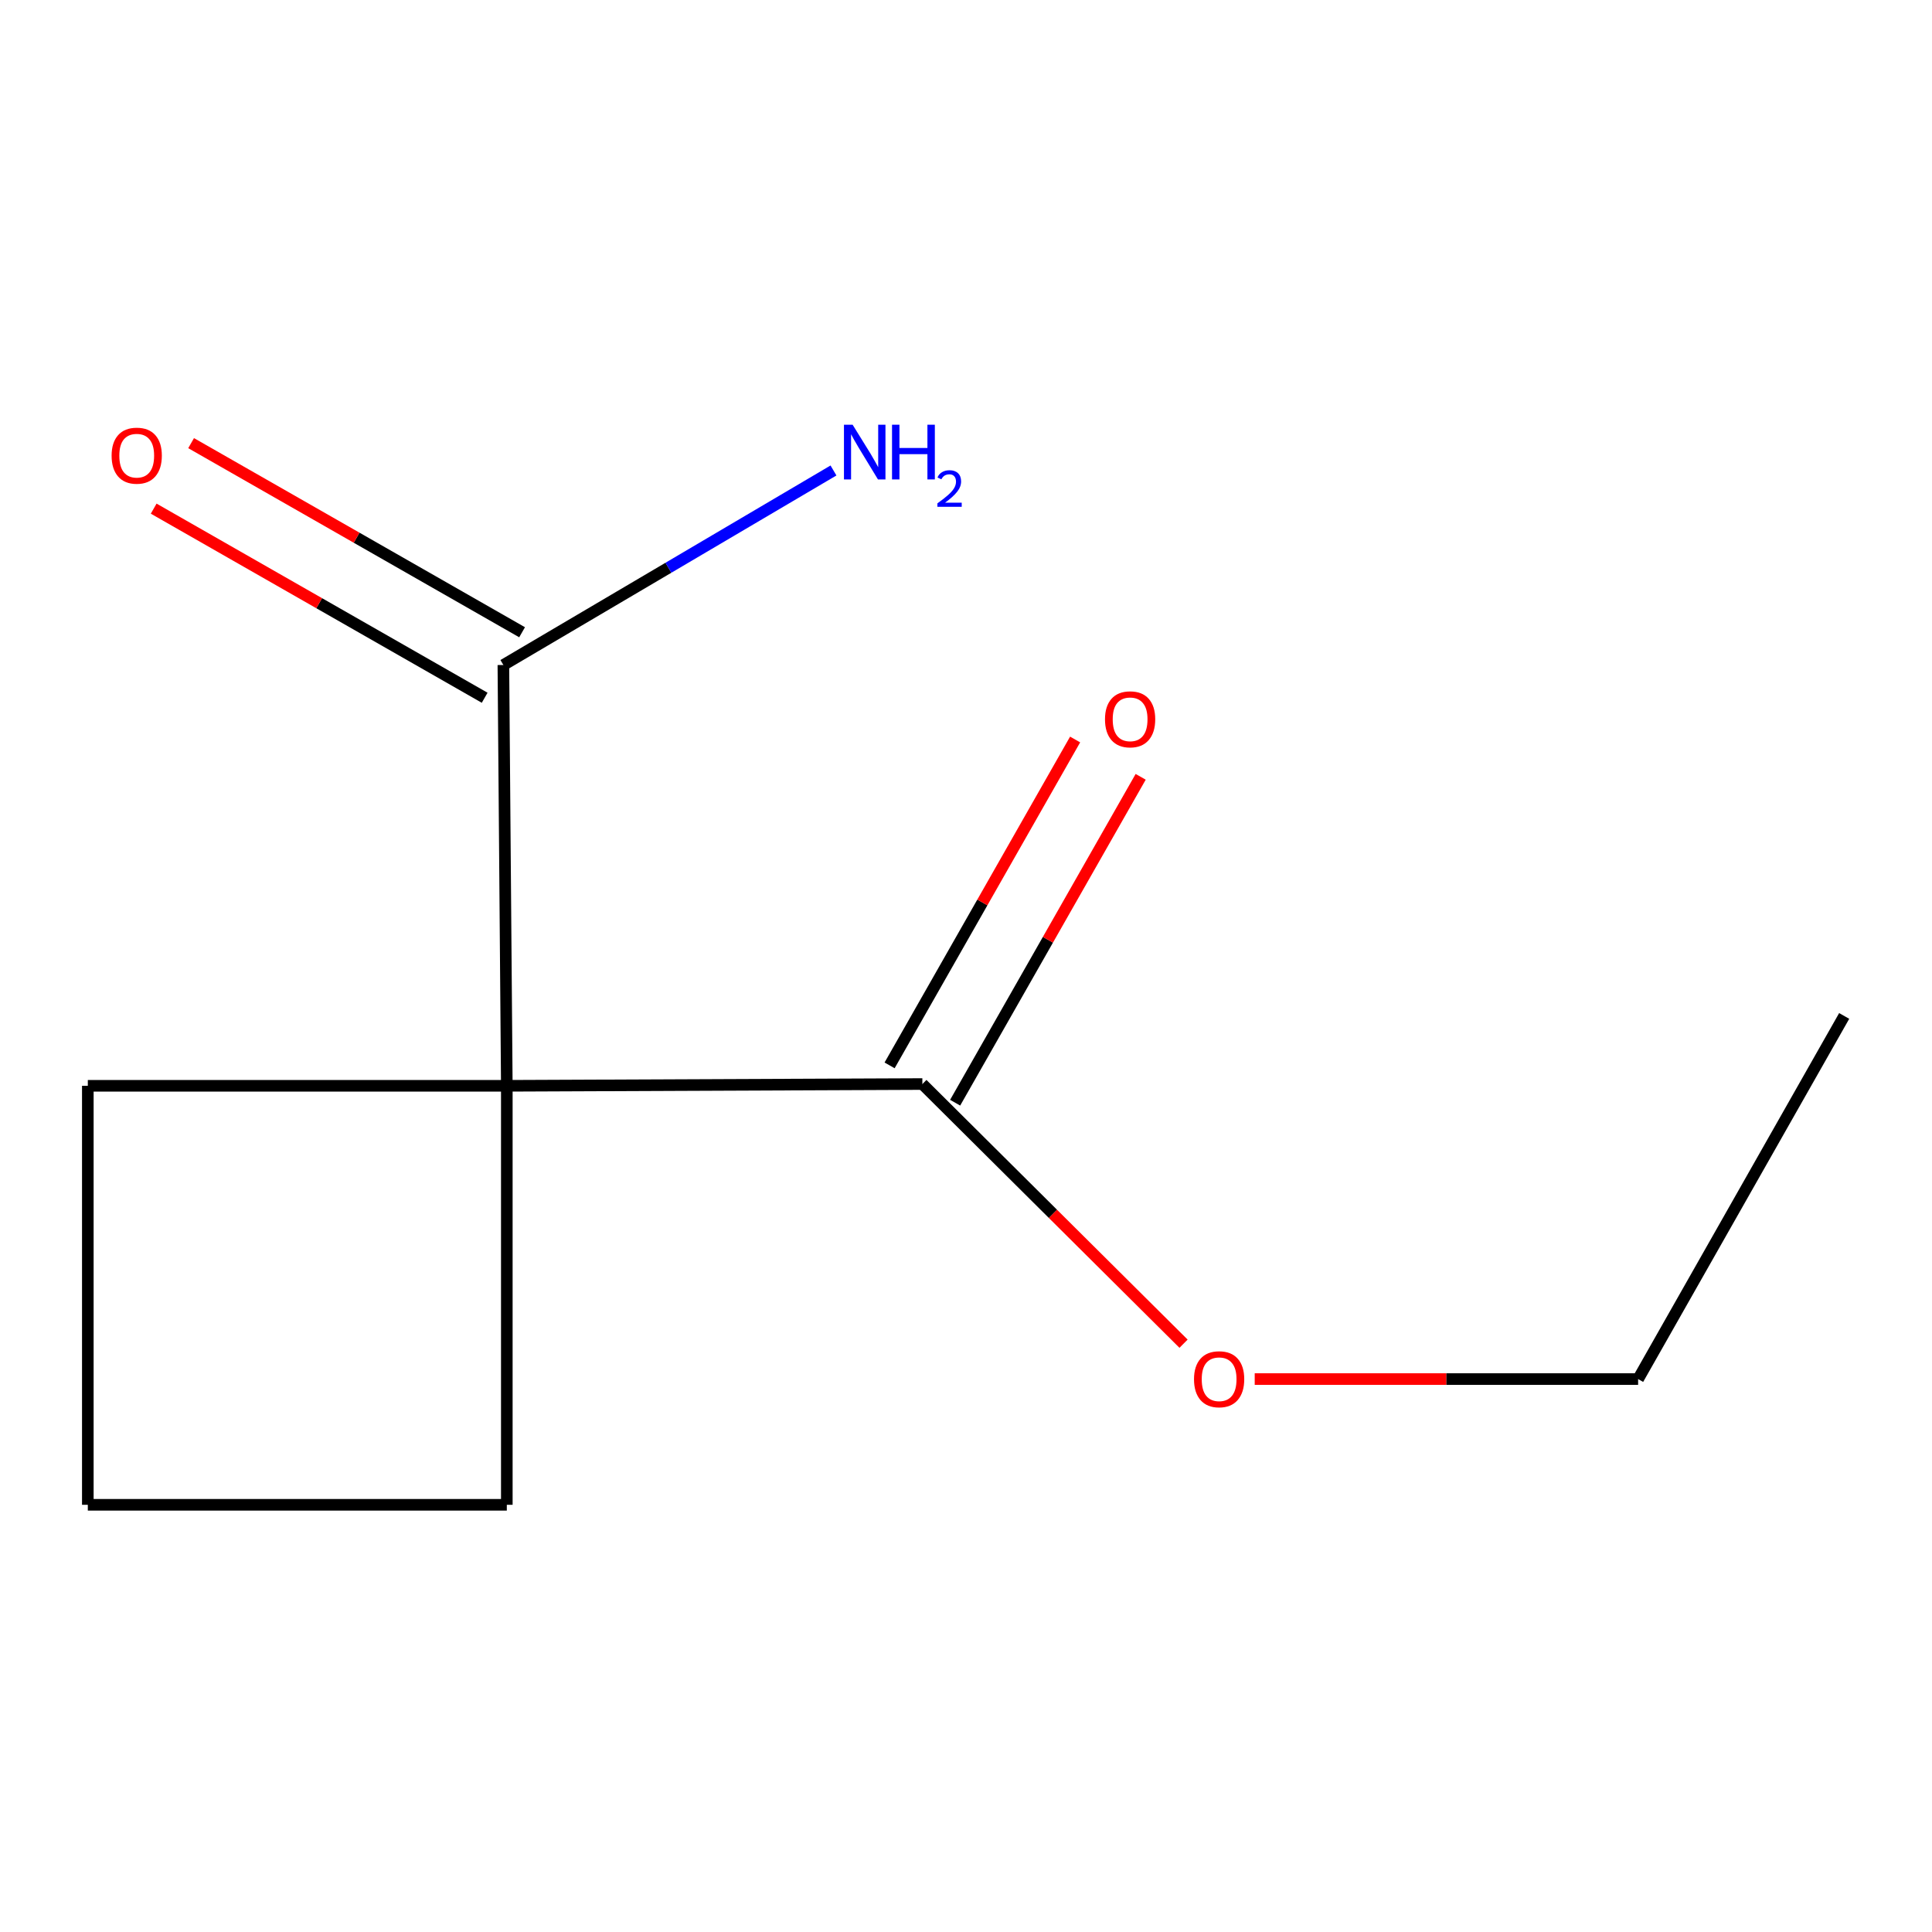 <?xml version='1.0' encoding='iso-8859-1'?>
<svg version='1.1' baseProfile='full'
              xmlns='http://www.w3.org/2000/svg'
                      xmlns:rdkit='http://www.rdkit.org/xml'
                      xmlns:xlink='http://www.w3.org/1999/xlink'
                  xml:space='preserve'
width='1000px' height='1000px' viewBox='0 0 1000 1000'>
<!-- END OF HEADER -->
<rect style='opacity:1.0;fill:#FFFFFF;stroke:none' width='1000' height='1000' x='0' y='0'> </rect>
<path class='bond-0' d='M 262.326,562.01 L 260.547,344.206' style='fill:none;fill-rule:evenodd;stroke:#000000;stroke-width:6px;stroke-linecap:butt;stroke-linejoin:miter;stroke-opacity:1' />
<path class='bond-1' d='M 262.326,562.01 L 477.419,561.099' style='fill:none;fill-rule:evenodd;stroke:#000000;stroke-width:6px;stroke-linecap:butt;stroke-linejoin:miter;stroke-opacity:1' />
<path class='bond-5' d='M 262.326,562.01 L 45.455,562.01' style='fill:none;fill-rule:evenodd;stroke:#000000;stroke-width:6px;stroke-linecap:butt;stroke-linejoin:miter;stroke-opacity:1' />
<path class='bond-6' d='M 262.326,562.01 L 262.326,778.882' style='fill:none;fill-rule:evenodd;stroke:#000000;stroke-width:6px;stroke-linecap:butt;stroke-linejoin:miter;stroke-opacity:1' />
<path class='bond-2' d='M 270.233,327.255 L 184.575,278.312' style='fill:none;fill-rule:evenodd;stroke:#000000;stroke-width:6px;stroke-linecap:butt;stroke-linejoin:miter;stroke-opacity:1' />
<path class='bond-2' d='M 184.575,278.312 L 98.918,229.369' style='fill:none;fill-rule:evenodd;stroke:#FF0000;stroke-width:6px;stroke-linecap:butt;stroke-linejoin:miter;stroke-opacity:1' />
<path class='bond-2' d='M 250.862,361.156 L 165.205,312.213' style='fill:none;fill-rule:evenodd;stroke:#000000;stroke-width:6px;stroke-linecap:butt;stroke-linejoin:miter;stroke-opacity:1' />
<path class='bond-2' d='M 165.205,312.213 L 79.548,263.27' style='fill:none;fill-rule:evenodd;stroke:#FF0000;stroke-width:6px;stroke-linecap:butt;stroke-linejoin:miter;stroke-opacity:1' />
<path class='bond-4' d='M 260.547,344.206 L 345.976,293.862' style='fill:none;fill-rule:evenodd;stroke:#000000;stroke-width:6px;stroke-linecap:butt;stroke-linejoin:miter;stroke-opacity:1' />
<path class='bond-4' d='M 345.976,293.862 L 431.405,243.518' style='fill:none;fill-rule:evenodd;stroke:#0000FF;stroke-width:6px;stroke-linecap:butt;stroke-linejoin:miter;stroke-opacity:1' />
<path class='bond-3' d='M 494.385,570.758 L 542.399,486.42' style='fill:none;fill-rule:evenodd;stroke:#000000;stroke-width:6px;stroke-linecap:butt;stroke-linejoin:miter;stroke-opacity:1' />
<path class='bond-3' d='M 542.399,486.42 L 590.413,402.083' style='fill:none;fill-rule:evenodd;stroke:#FF0000;stroke-width:6px;stroke-linecap:butt;stroke-linejoin:miter;stroke-opacity:1' />
<path class='bond-3' d='M 460.454,551.44 L 508.468,467.103' style='fill:none;fill-rule:evenodd;stroke:#000000;stroke-width:6px;stroke-linecap:butt;stroke-linejoin:miter;stroke-opacity:1' />
<path class='bond-3' d='M 508.468,467.103 L 556.482,382.766' style='fill:none;fill-rule:evenodd;stroke:#FF0000;stroke-width:6px;stroke-linecap:butt;stroke-linejoin:miter;stroke-opacity:1' />
<path class='bond-7' d='M 477.419,561.099 L 545.011,628.299' style='fill:none;fill-rule:evenodd;stroke:#000000;stroke-width:6px;stroke-linecap:butt;stroke-linejoin:miter;stroke-opacity:1' />
<path class='bond-7' d='M 545.011,628.299 L 612.602,695.499' style='fill:none;fill-rule:evenodd;stroke:#FF0000;stroke-width:6px;stroke-linecap:butt;stroke-linejoin:miter;stroke-opacity:1' />
<path class='bond-11' d='M 45.455,562.01 L 45.455,778.882' style='fill:none;fill-rule:evenodd;stroke:#000000;stroke-width:6px;stroke-linecap:butt;stroke-linejoin:miter;stroke-opacity:1' />
<path class='bond-8' d='M 262.326,778.882 L 45.455,778.882' style='fill:none;fill-rule:evenodd;stroke:#000000;stroke-width:6px;stroke-linecap:butt;stroke-linejoin:miter;stroke-opacity:1' />
<path class='bond-9' d='M 649.438,713.807 L 748.663,713.807' style='fill:none;fill-rule:evenodd;stroke:#FF0000;stroke-width:6px;stroke-linecap:butt;stroke-linejoin:miter;stroke-opacity:1' />
<path class='bond-9' d='M 748.663,713.807 L 847.888,713.807' style='fill:none;fill-rule:evenodd;stroke:#000000;stroke-width:6px;stroke-linecap:butt;stroke-linejoin:miter;stroke-opacity:1' />
<path class='bond-10' d='M 847.888,713.807 L 954.545,525.85' style='fill:none;fill-rule:evenodd;stroke:#000000;stroke-width:6px;stroke-linecap:butt;stroke-linejoin:miter;stroke-opacity:1' />
<path  class='atom-3' d='M 57.769 235.85
Q 57.769 229.05, 61.129 225.25
Q 64.489 221.45, 70.769 221.45
Q 77.049 221.45, 80.409 225.25
Q 83.769 229.05, 83.769 235.85
Q 83.769 242.73, 80.368 246.65
Q 76.969 250.53, 70.769 250.53
Q 64.528 250.53, 61.129 246.65
Q 57.769 242.77, 57.769 235.85
M 70.769 247.33
Q 75.088 247.33, 77.409 244.45
Q 79.769 241.53, 79.769 235.85
Q 79.769 230.29, 77.409 227.49
Q 75.088 224.65, 70.769 224.65
Q 66.448 224.65, 64.088 227.45
Q 61.769 230.25, 61.769 235.85
Q 61.769 241.57, 64.088 244.45
Q 66.448 247.33, 70.769 247.33
' fill='#FF0000'/>
<path  class='atom-4' d='M 571.944 372.311
Q 571.944 365.511, 575.304 361.711
Q 578.664 357.911, 584.944 357.911
Q 591.224 357.911, 594.584 361.711
Q 597.944 365.511, 597.944 372.311
Q 597.944 379.191, 594.544 383.111
Q 591.144 386.991, 584.944 386.991
Q 578.704 386.991, 575.304 383.111
Q 571.944 379.231, 571.944 372.311
M 584.944 383.791
Q 589.264 383.791, 591.584 380.911
Q 593.944 377.991, 593.944 372.311
Q 593.944 366.751, 591.584 363.951
Q 589.264 361.111, 584.944 361.111
Q 580.624 361.111, 578.264 363.911
Q 575.944 366.711, 575.944 372.311
Q 575.944 378.031, 578.264 380.911
Q 580.624 383.791, 584.944 383.791
' fill='#FF0000'/>
<path  class='atom-5' d='M 441.312 219.831
L 450.592 234.831
Q 451.512 236.311, 452.992 238.991
Q 454.472 241.671, 454.552 241.831
L 454.552 219.831
L 458.312 219.831
L 458.312 248.151
L 454.432 248.151
L 444.472 231.751
Q 443.312 229.831, 442.072 227.631
Q 440.872 225.431, 440.512 224.751
L 440.512 248.151
L 436.832 248.151
L 436.832 219.831
L 441.312 219.831
' fill='#0000FF'/>
<path  class='atom-5' d='M 461.712 219.831
L 465.552 219.831
L 465.552 231.871
L 480.032 231.871
L 480.032 219.831
L 483.872 219.831
L 483.872 248.151
L 480.032 248.151
L 480.032 235.071
L 465.552 235.071
L 465.552 248.151
L 461.712 248.151
L 461.712 219.831
' fill='#0000FF'/>
<path  class='atom-5' d='M 485.244 247.157
Q 485.931 245.389, 487.568 244.412
Q 489.204 243.409, 491.475 243.409
Q 494.3 243.409, 495.884 244.94
Q 497.468 246.471, 497.468 249.19
Q 497.468 251.962, 495.408 254.549
Q 493.376 257.137, 489.152 260.199
L 497.784 260.199
L 497.784 262.311
L 485.192 262.311
L 485.192 260.542
Q 488.676 258.061, 490.736 256.213
Q 492.821 254.365, 493.824 252.701
Q 494.828 251.038, 494.828 249.322
Q 494.828 247.527, 493.93 246.524
Q 493.032 245.521, 491.475 245.521
Q 489.97 245.521, 488.967 246.128
Q 487.964 246.735, 487.251 248.081
L 485.244 247.157
' fill='#0000FF'/>
<path  class='atom-8' d='M 618.017 713.887
Q 618.017 707.087, 621.377 703.287
Q 624.737 699.487, 631.017 699.487
Q 637.297 699.487, 640.657 703.287
Q 644.017 707.087, 644.017 713.887
Q 644.017 720.767, 640.617 724.687
Q 637.217 728.567, 631.017 728.567
Q 624.777 728.567, 621.377 724.687
Q 618.017 720.807, 618.017 713.887
M 631.017 725.367
Q 635.337 725.367, 637.657 722.487
Q 640.017 719.567, 640.017 713.887
Q 640.017 708.327, 637.657 705.527
Q 635.337 702.687, 631.017 702.687
Q 626.697 702.687, 624.337 705.487
Q 622.017 708.287, 622.017 713.887
Q 622.017 719.607, 624.337 722.487
Q 626.697 725.367, 631.017 725.367
' fill='#FF0000'/>
</svg>
